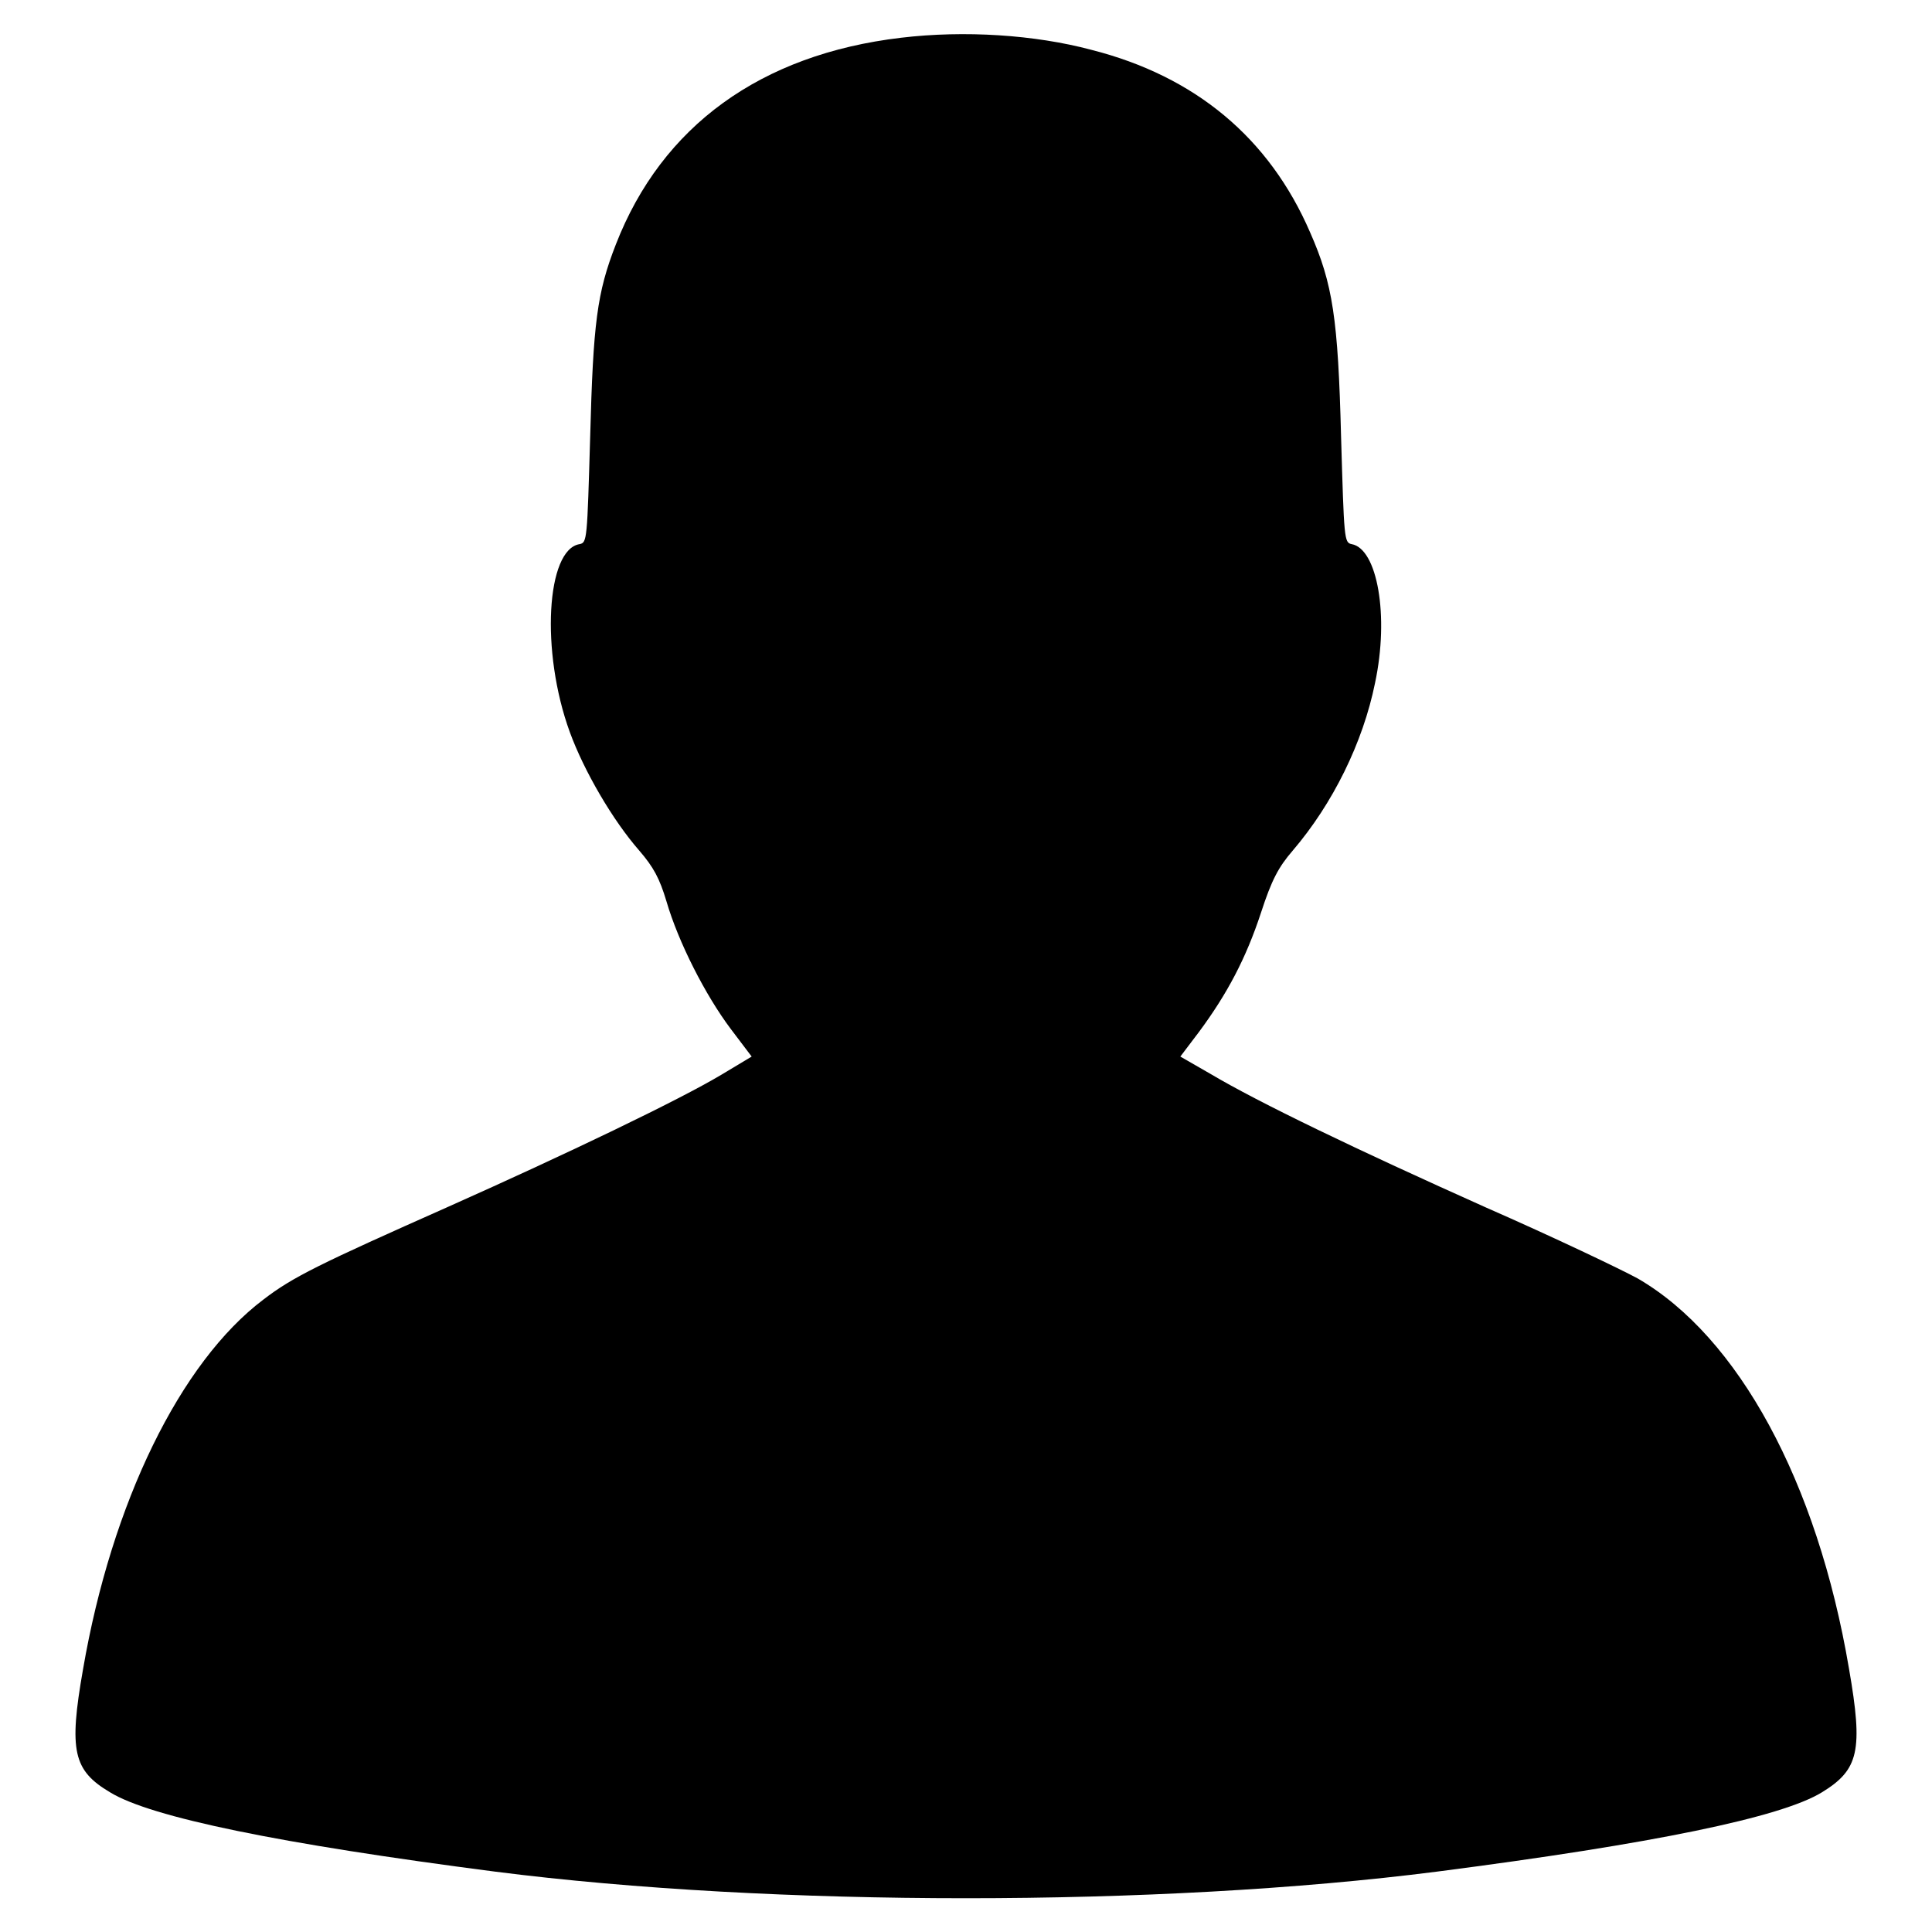 <?xml version="1.0" encoding="utf-8"?>
<!-- Svg Vector Icons : http://www.onlinewebfonts.com/icon -->
<!DOCTYPE svg PUBLIC "-//W3C//DTD SVG 1.1//EN" "http://www.w3.org/Graphics/SVG/1.1/DTD/svg11.dtd">
<svg version="1.1" xmlns="http://www.w3.org/2000/svg" xmlns:xlink="http://www.w3.org/1999/xlink" x="0px" y="0px" viewBox="0 0 256 256" enable-background="new 0 0 256 256" xml:space="preserve">
<g><g><g><path fill="#000000" d="M119.4,5c-18.6,2.2-31.7,11.7-37.8,27.4c-2.5,6.4-3,10.4-3.4,25.5c-0.4,13.6-0.4,14-1.4,14.2c-4.4,0.7-5.2,14.2-1.3,24.9c1.9,5.2,5.7,11.7,9.2,15.7c1.9,2.2,2.7,3.7,3.6,6.7c1.6,5.5,5.2,12.5,8.5,16.9l2.8,3.7l-4,2.4c-5.7,3.4-20.5,10.5-36.2,17.5c-17.1,7.6-20.6,9.3-24.5,12.3c-11,8.3-20.1,26.9-23.9,49c-1.9,10.8-1.3,13.4,3.6,16.3c5.4,3.3,22.4,6.8,51,10.5c36.7,4.7,88.1,4.7,124.8,0c28.7-3.7,45.6-7.2,51-10.5c4.9-3,5.5-5.5,3.6-16.4c-4.2-24.8-14.7-44-28-51.7c-2.2-1.2-11.2-5.5-20.1-9.4c-17.2-7.7-30.1-13.9-36.5-17.7l-4-2.3l2.5-3.3c3.7-5,6.2-9.7,8.2-15.8c1.4-4.3,2.3-6,4.2-8.2c5.3-6.2,9.3-14.3,10.9-22.2c1.9-8.9,0.3-17.8-3.1-18.4c-1-0.2-1-0.7-1.4-14.2c-0.4-15.7-1.1-20.3-4.1-27.1c-5.4-12.5-15.2-20.7-29-24.2C137.1,4.6,127.8,4,119.4,5z"/></g></g></g>
</svg>